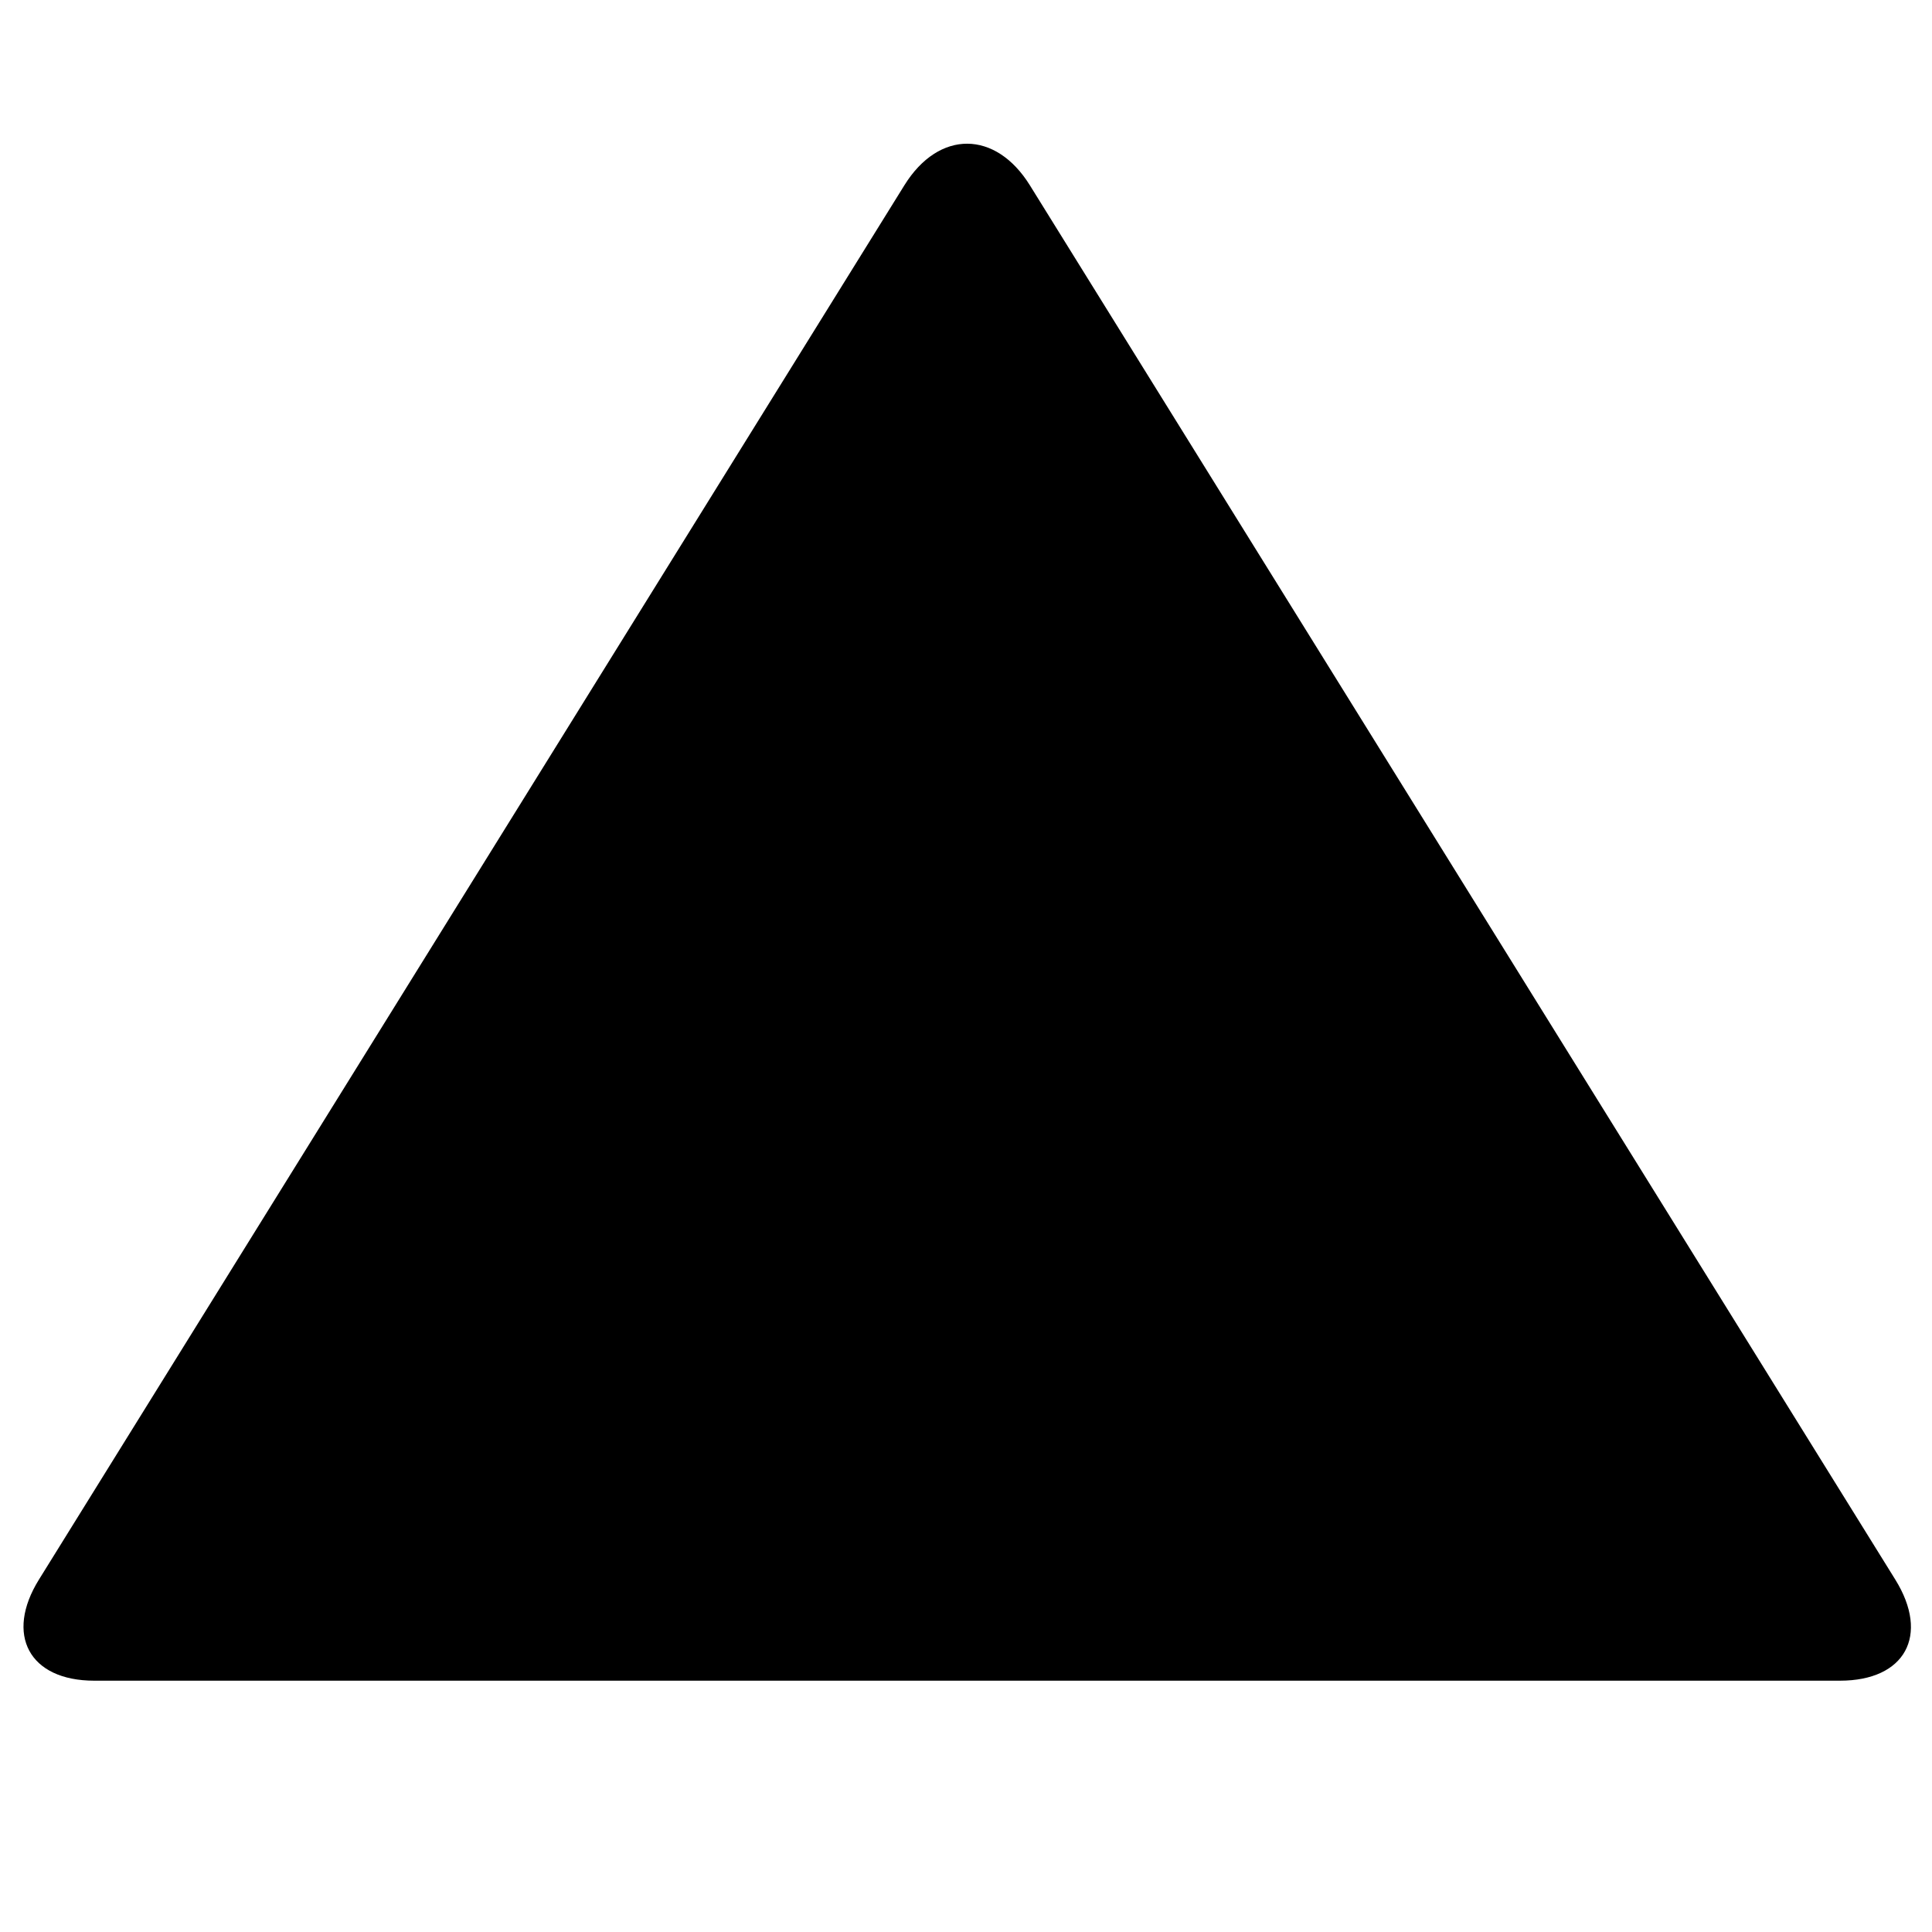 <?xml version="1.0" encoding="UTF-8"?>
<!-- Uploaded to: SVG Repo, www.svgrepo.com, Generator: SVG Repo Mixer Tools -->
<svg fill="#000000" width="800px" height="800px" version="1.1" viewBox="144 144 512 512" xmlns="http://www.w3.org/2000/svg">
 <path d="m383.67 193.1c9.184-14.793 24.203-14.582 33.254 0l229.35 369.51c9.184 14.797 2.578 26.789-14.656 26.789h-462.65c-17.273 0-23.703-12.207-14.652-26.789z" fill-rule="evenodd"/>
</svg>